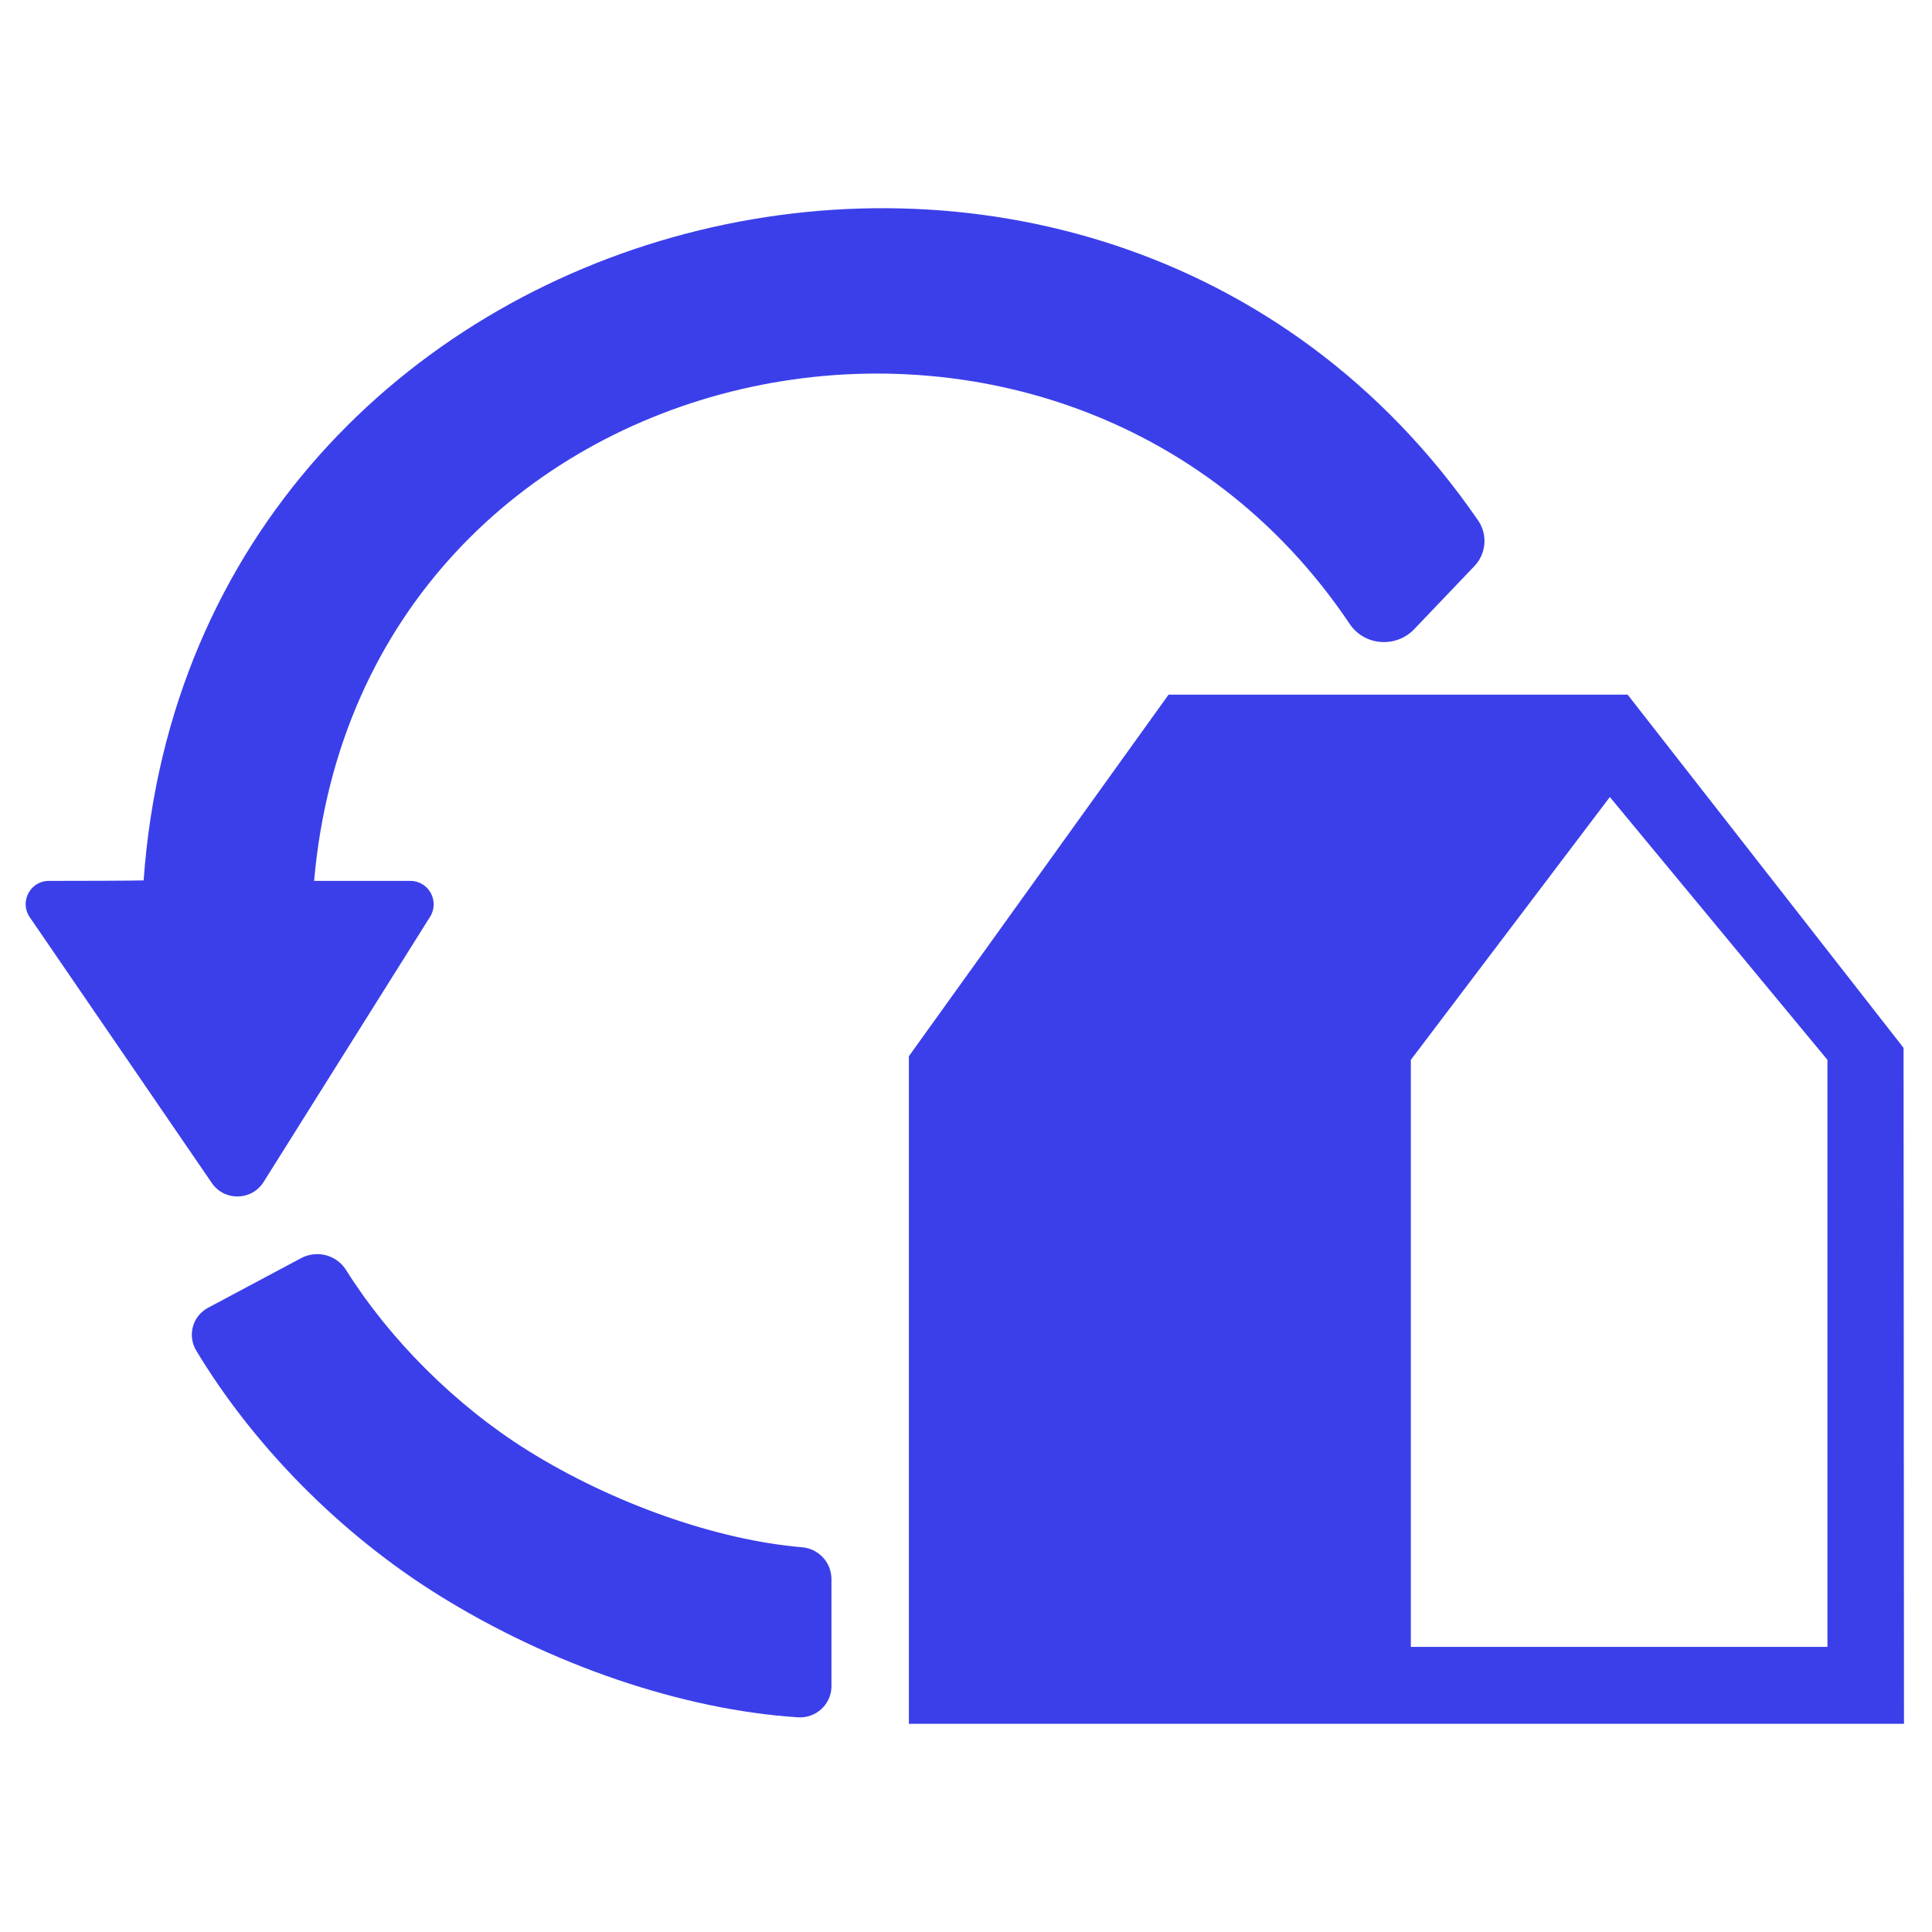 <svg viewBox="0 0 1296 1296" xmlns="http://www.w3.org/2000/svg" data-name="Layer 1" id="Layer_1">
  <defs>
    <style>
      .cls-1 {
        fill: #3b3fe9;
      }
    </style>
  </defs>
  <path d="M905.39,418.55C712.24,130.88,242.43,228.6,210.71,590.9h64.49c12.35,0,19.87,13.6,13.31,24.06l-111.69,177.93c-7.95,12.66-26.26,13.03-34.71.7l-122.15-178.32c-7.07-10.32.3-24.35,12.81-24.36,22.91-.01,52.58-.08,63.58-.32C129.39,128.68,734.8-23.91,991.55,349.15c6.52,9.48,5.45,22.27-2.5,30.59l-40.34,42.27c-12.27,12.85-33.42,11.29-43.32-3.46Z" class="cls-1"></path>
  <path d="M1091.84,465.99l185.09,236.94.28,453.4h-667.51v-447.83l174.18-242.52h307.97ZM1225.86,1104.74v-393.78l-145.97-176.31-133.49,176.31v393.78h279.45Z" class="cls-1"></path>
  <path d="M557.76,1131.03c0,12.21-10.36,21.75-22.55,20.96-77.18-5.02-165.8-35.03-241.67-82.42-65.37-40.83-123.39-99.64-161.88-163.53-6.07-10.08-2.58-23.17,7.8-28.71l62.47-33.34c10.62-5.67,23.85-2.22,30.24,7.98,29.24,46.62,73.52,90.84,121.72,120.95,57.25,35.76,127.25,60.21,184.16,65,11.14.94,19.7,10.2,19.7,21.39v71.72Z" class="cls-1"></path>
</svg>